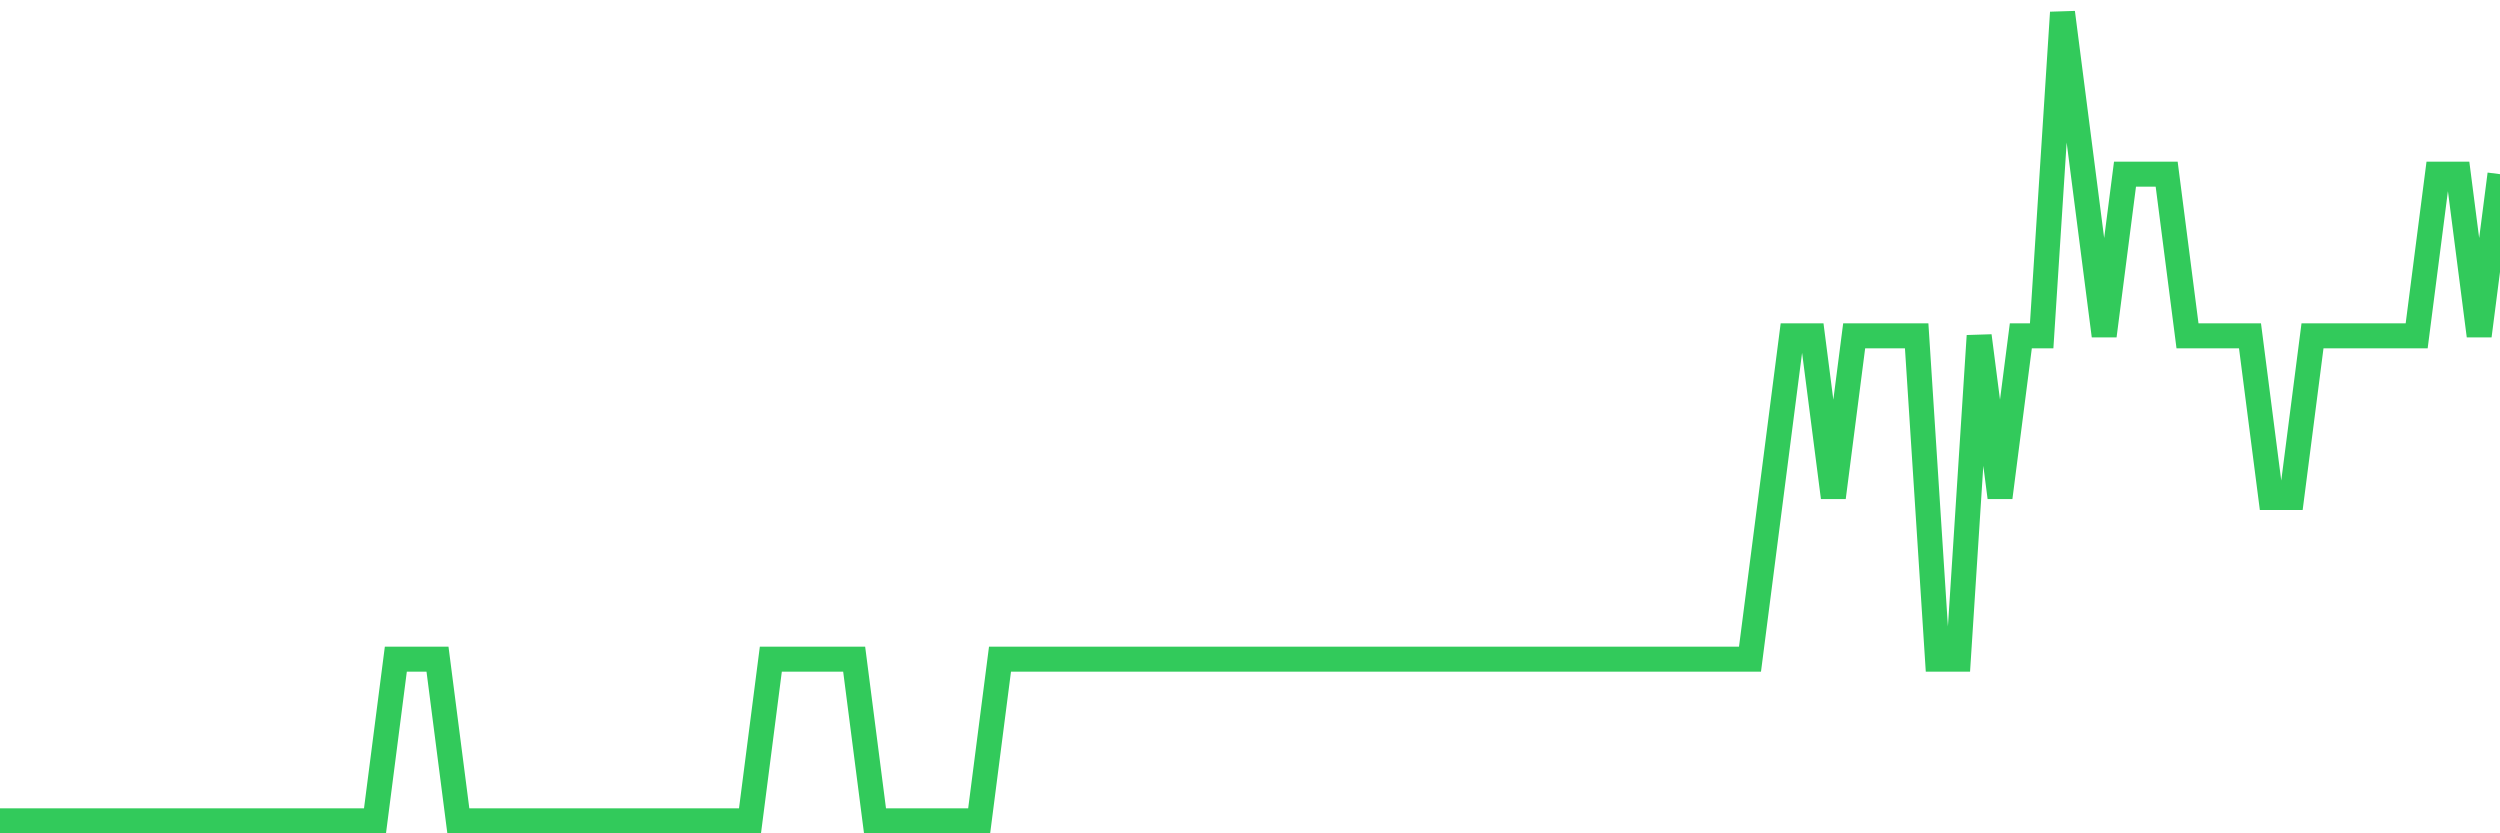 <svg
  xmlns="http://www.w3.org/2000/svg"
  xmlns:xlink="http://www.w3.org/1999/xlink"
  width="120"
  height="40"
  viewBox="0 0 120 40"
  preserveAspectRatio="none"
>
  <polyline
    points="0,39.4 1,39.4 2,39.4 3,39.4 4,39.4 5,39.4 6,39.4 7,39.4 8,39.4 9,39.4 10,39.4 11,39.4 12,39.4 13,39.4 14,39.4 15,39.4 16,39.4 17,39.4 18,39.4 19,31.64 20,31.64 21,31.64 22,39.4 23,39.4 24,39.4 25,39.4 26,39.4 27,39.4 28,39.4 29,39.4 30,39.4 31,39.4 32,39.4 33,39.4 34,39.4 35,39.4 36,39.4 37,31.64 38,31.64 39,31.64 40,31.64 41,31.64 42,39.4 43,39.4 44,39.4 45,39.4 46,39.4 47,39.4 48,31.64 49,31.64 50,31.64 51,31.64 52,31.64 53,31.64 54,31.64 55,31.64 56,31.64 57,31.64 58,31.64 59,31.64 60,31.64 61,31.64 62,31.64 63,31.64 64,31.64 65,31.64 66,31.64 67,31.64 68,31.64 69,31.64 70,31.64 71,31.64 72,31.64 73,31.64 74,31.64 75,31.64 76,31.64 77,31.64 78,31.64 79,31.64 80,31.64 81,31.64 82,31.64 83,31.64 84,31.64 85,23.88 86,16.12 87,16.12 88,23.88 89,16.12 90,16.12 91,16.12 92,16.12 93,31.64 94,31.64 95,16.12 96,23.88 97,16.12 98,16.12 99,0.6 100,8.36 101,16.12 102,8.36 103,8.36 104,8.36 105,16.12 106,16.12 107,16.12 108,16.12 109,23.88 110,23.88 111,16.12 112,16.12 113,16.12 114,16.12 115,16.12 116,16.12 117,8.36 118,8.36 119,16.12 120,8.36"
    fill="none"
    stroke="#32ca5b"
    stroke-width="1.2"
  >
  </polyline>
</svg>